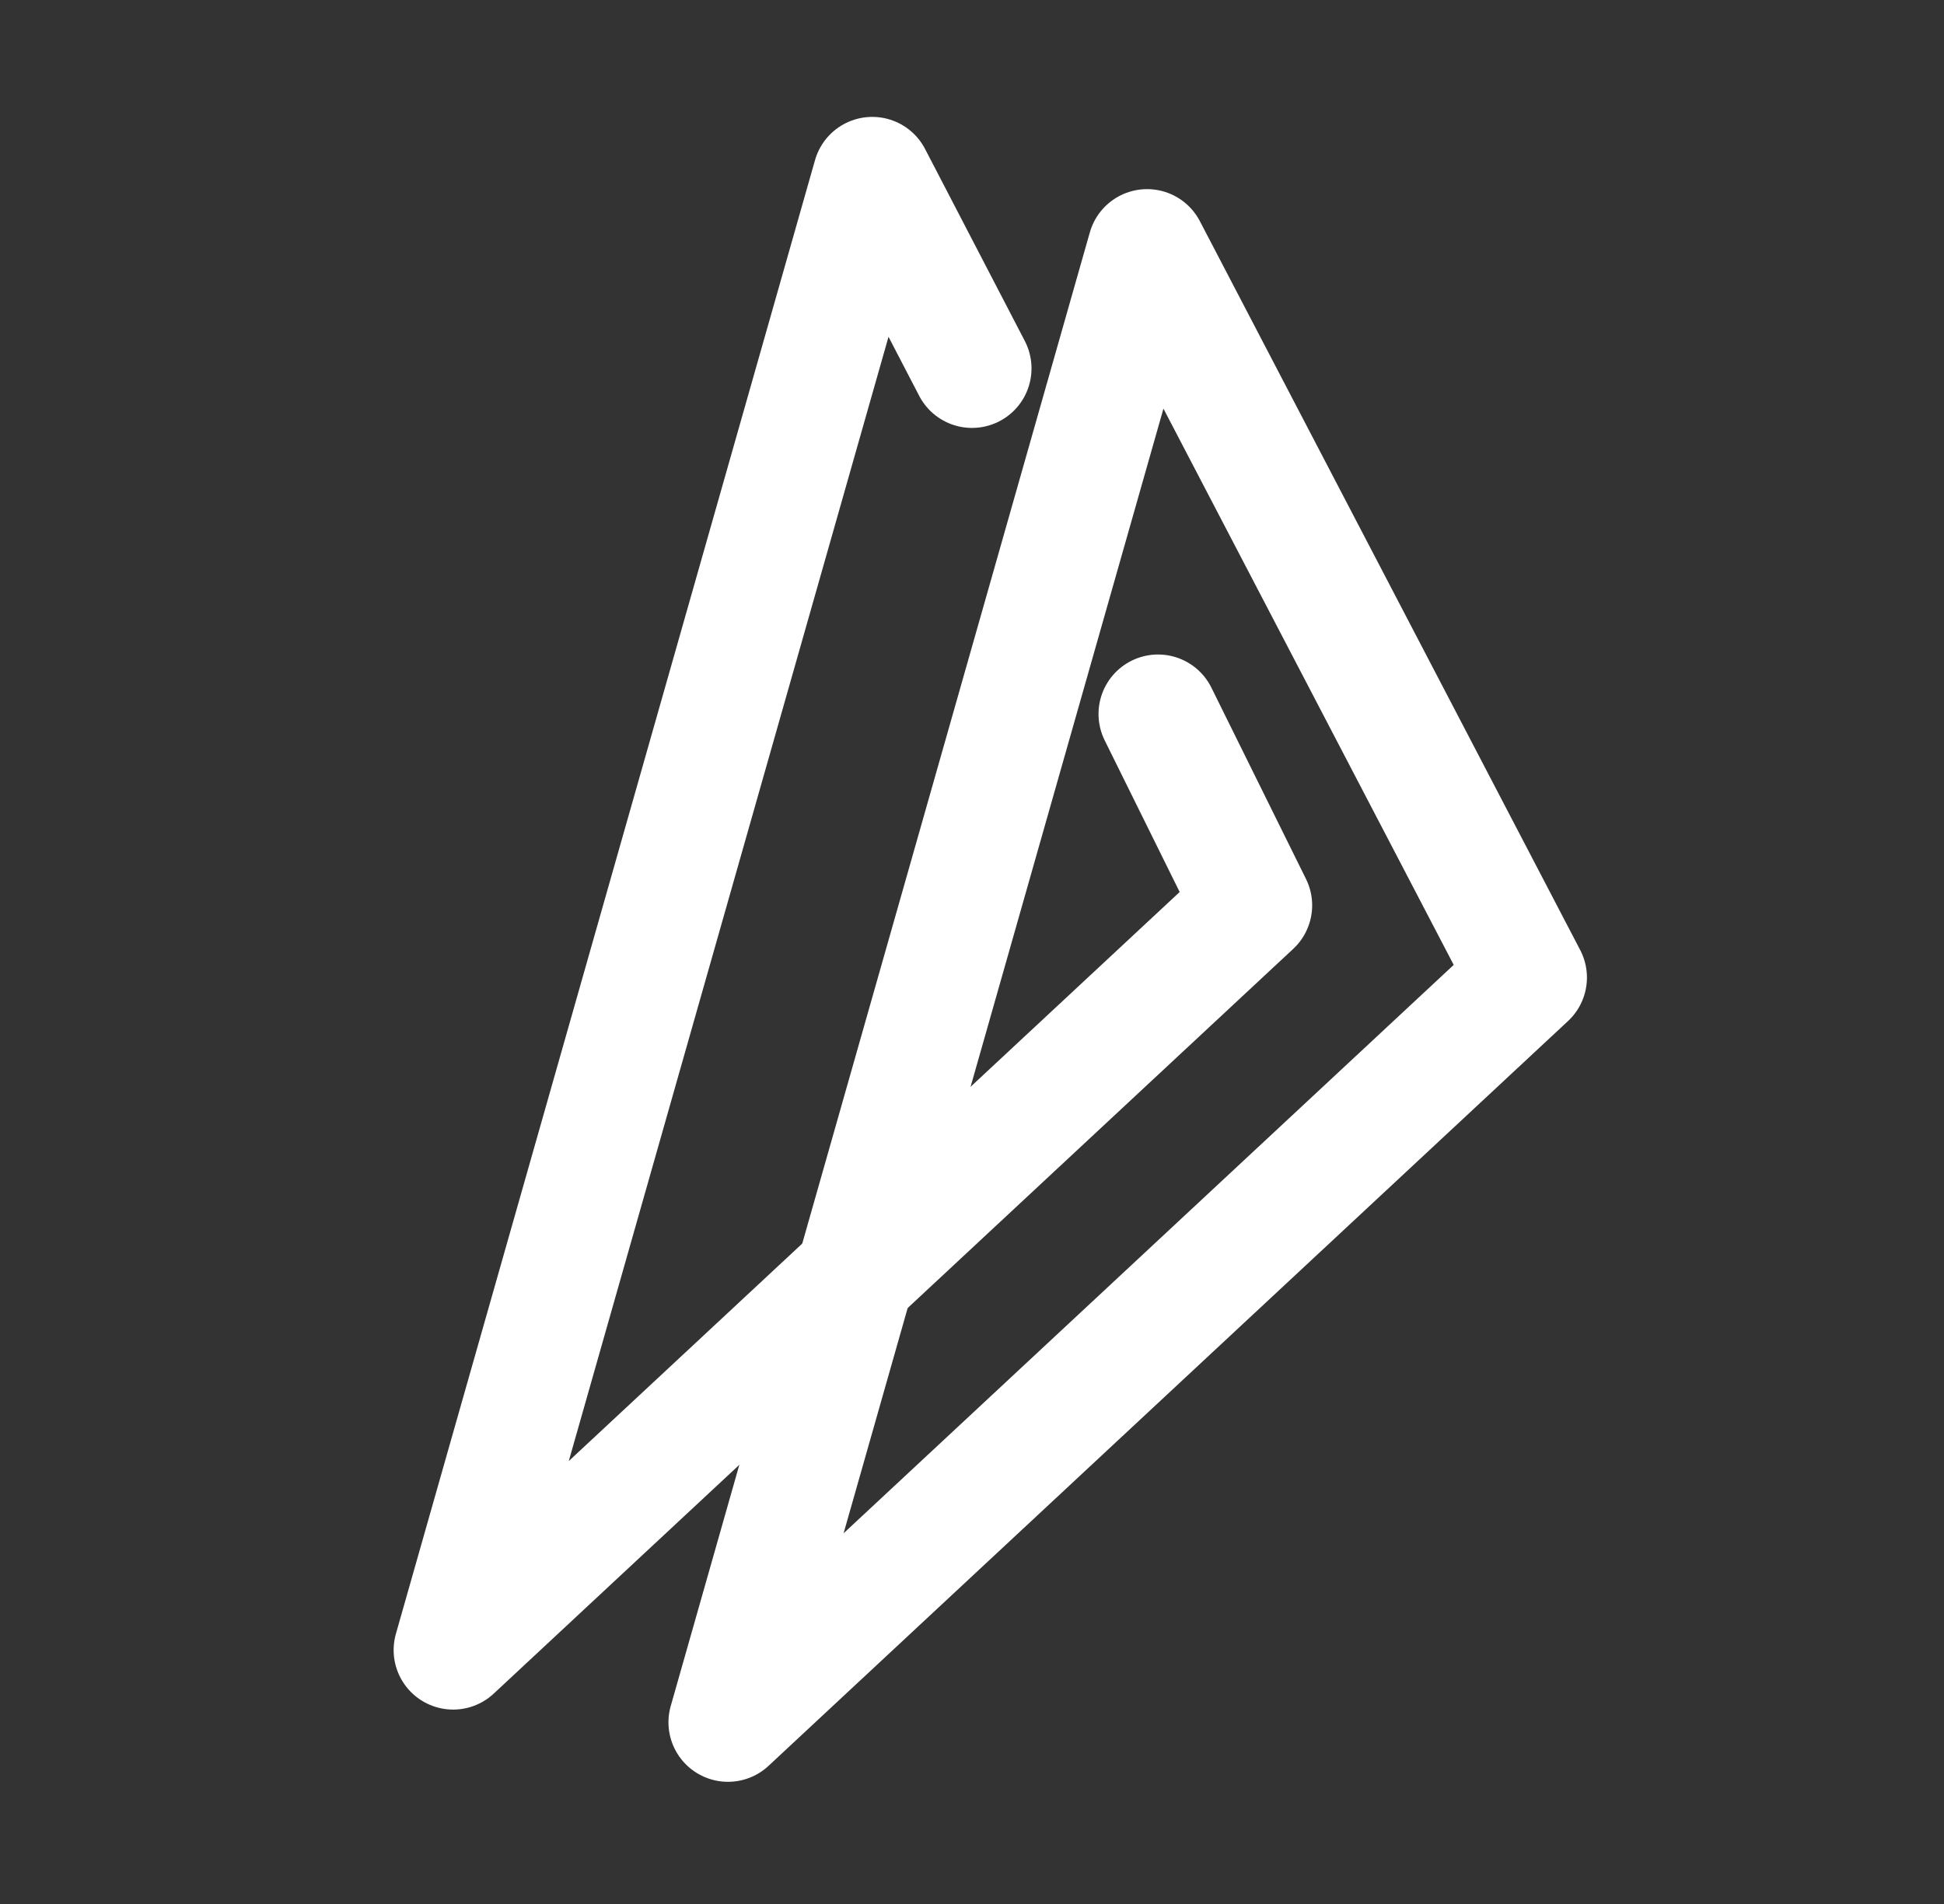 <svg width="49" height="48" viewBox="0 0 49 48" fill="none" xmlns="http://www.w3.org/2000/svg">
<rect x="0" y="0" width="49" height="48" fill="#333333" stroke="none"/>
<path d="M38.5 24.644L28.913 6.268L18.349 43.42L38.5 24.644Z" stroke="white" stroke-width="3" stroke-linecap="round" stroke-linejoin="round"/>
<path d="M24.5 9.288L21.986 4.447L11.422 41.599L31.574 22.824L29.189 18" stroke="white" stroke-width="3" stroke-linecap="round" stroke-linejoin="round"/>
</svg>

